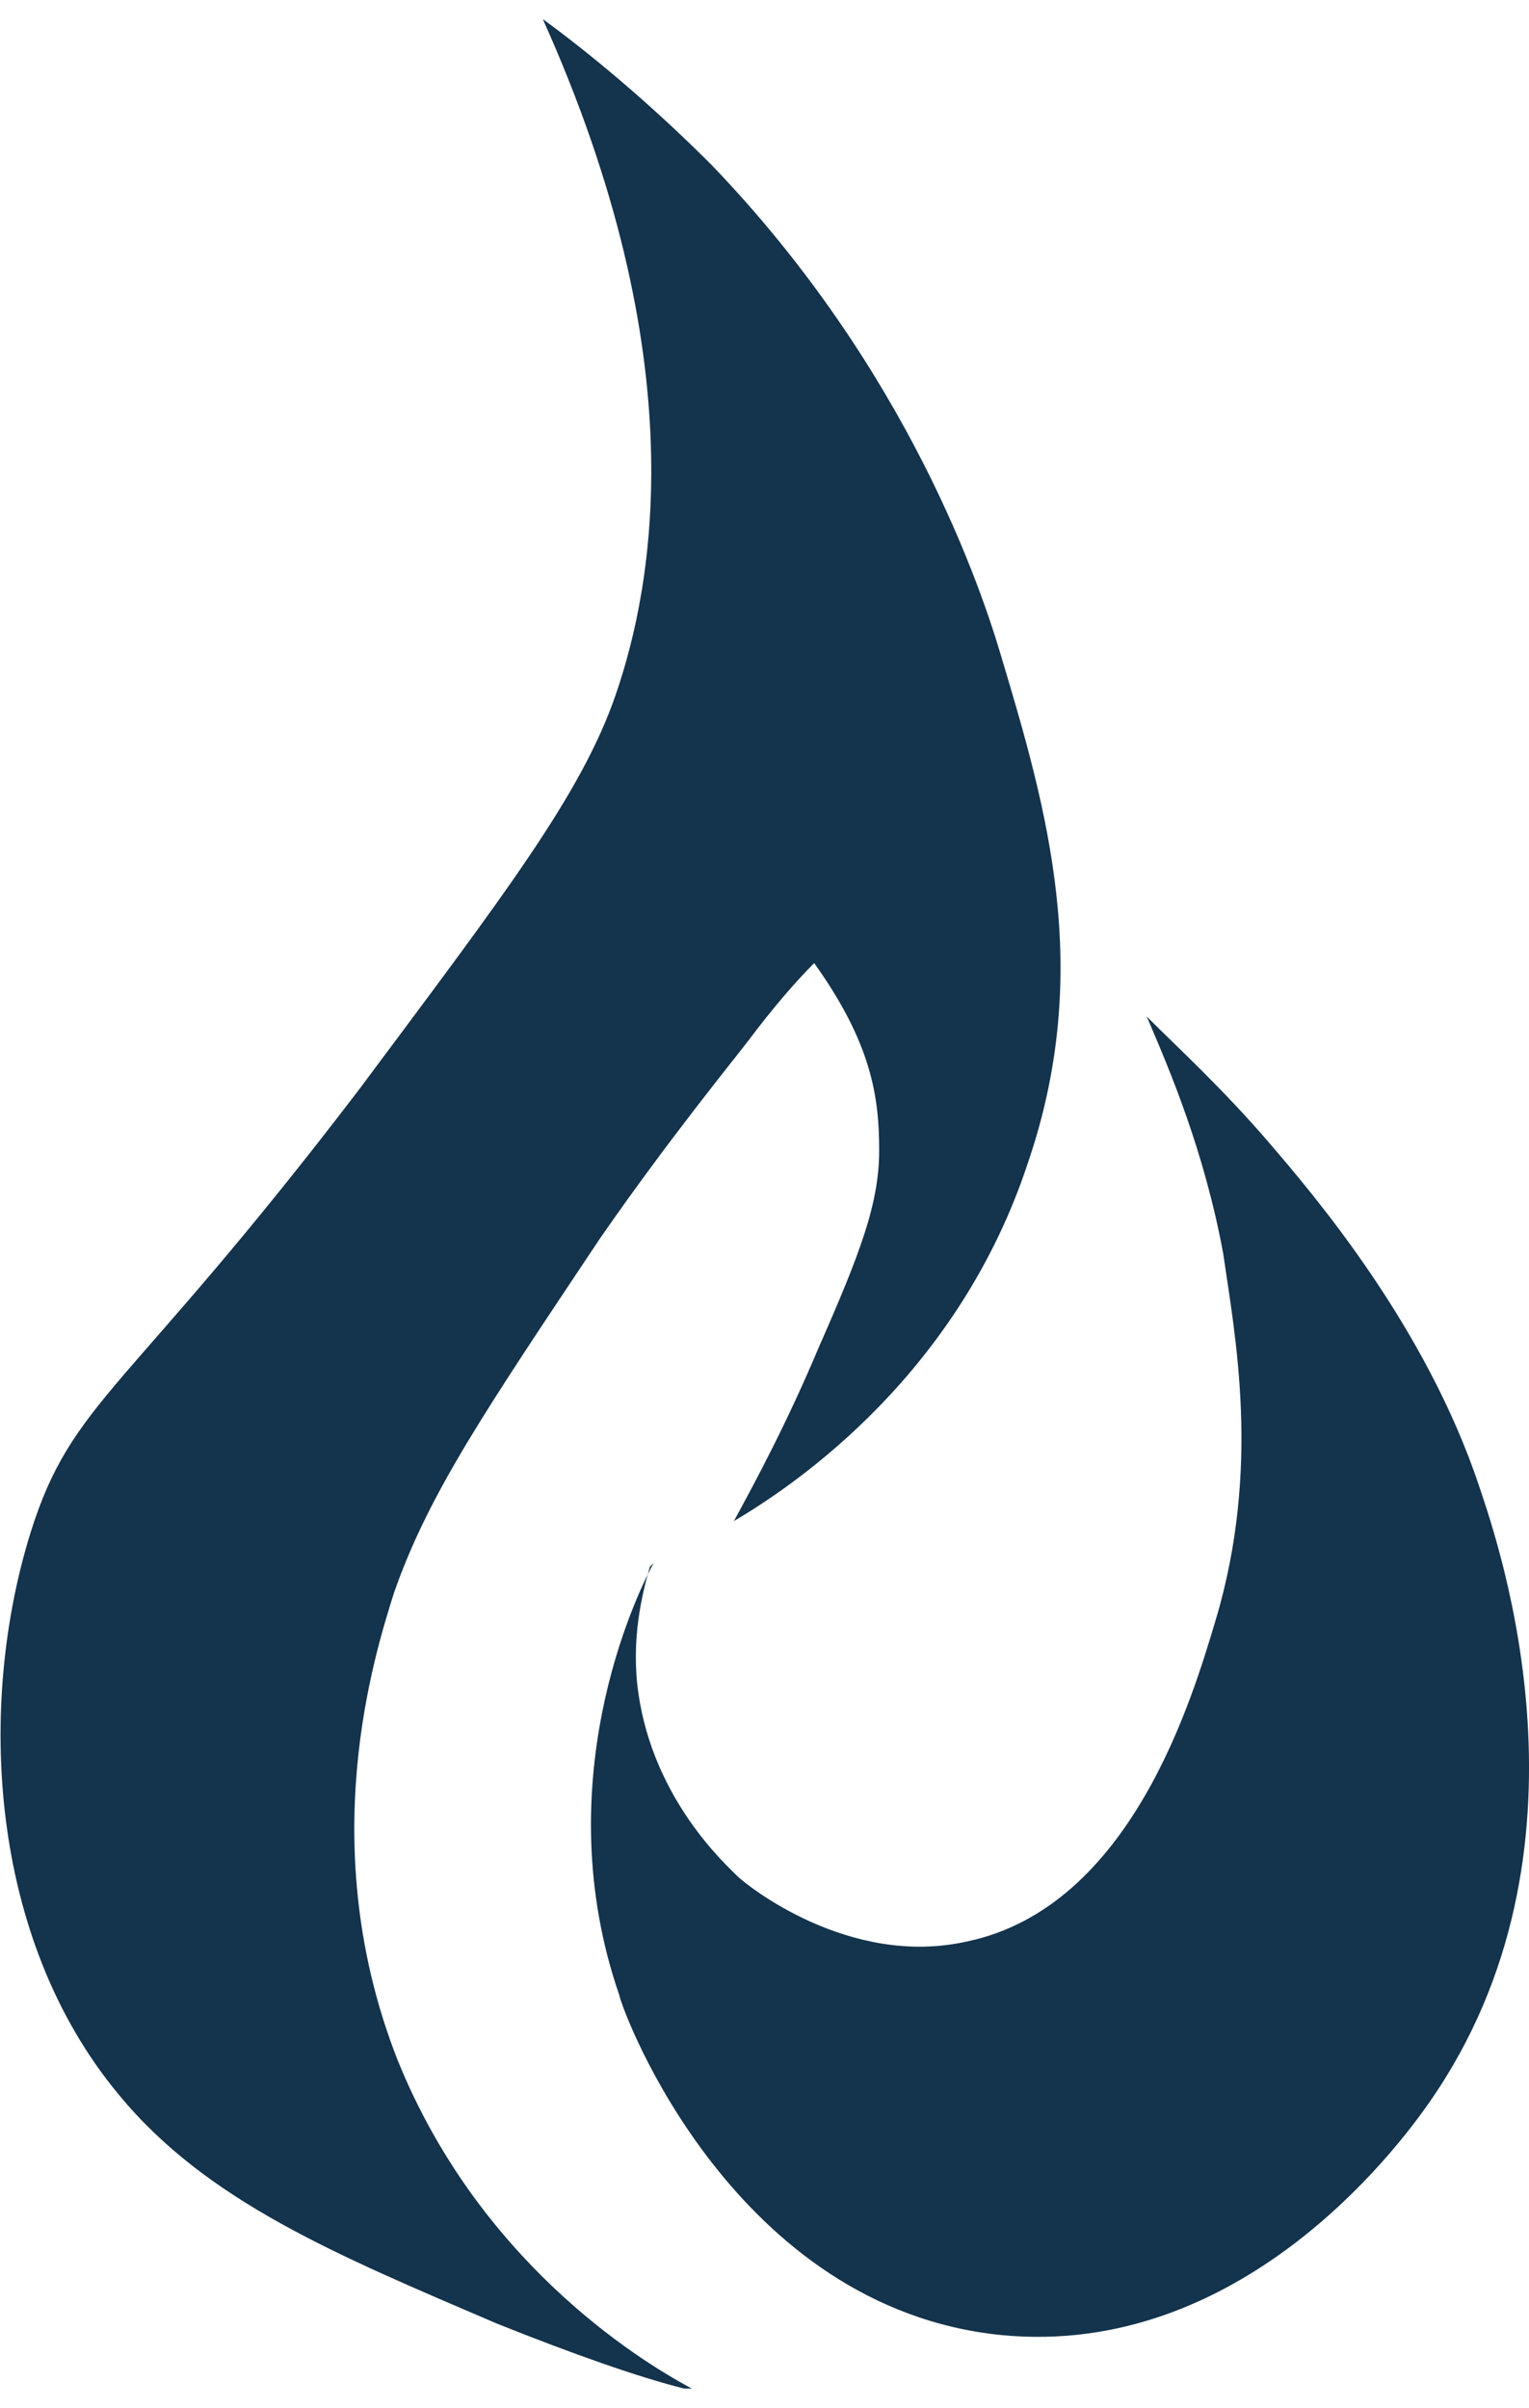 <?xml version="1.0" encoding="UTF-8"?>
<svg id="_1" data-name=" 1" xmlns="http://www.w3.org/2000/svg" version="1.1" viewBox="0 0 40 63" width="40" height="63">
  <defs>
    <style>
      .cls-1 {
        fill: #14334c;
        stroke-width: 0px;
      }
    </style>
  </defs>
  <path class="cls-1" d="M17.9,62.5c-1.2-.3-2.9-.9-4.9-1.7-4.2-1.8-7.6-3.2-9.9-6-3.4-4.1-3.7-10.2-2.3-14.7,1.1-3.5,2.5-3.6,8.6-11.6,3.8-5.1,5.8-7.7,6.7-10.3,1-2.9,2.1-8.8-1.9-17.7,1.1.8,2.7,2.1,4.4,3.8,5.2,5.4,7.1,11.2,7.6,12.9,1.2,4,2.4,8.2.7,13.2-1.8,5.5-6,8.4-7.7,9.4.6-1.1,1.4-2.6,2.2-4.5,1.1-2.5,1.6-3.8,1.6-5.2s-.2-2.8-1.7-4.9c-.5.5-1.1,1.2-1.7,2-.3.4-2.1,2.6-3.9,5.2-3,4.5-4.5,6.7-5.4,9.3-.5,1.6-2.1,6.6.1,12.2,2.1,5.2,6.2,7.8,7.7,8.6h0Z"/>
  <path class="cls-1" d="M17,41c-.2.7-.5,1.9-.3,3.3.4,2.8,2.3,4.5,2.6,4.8.2.2,2.9,2.4,6,1.7,4.3-.9,5.9-6.4,6.5-8.4,1.2-4,.5-7.5.2-9.6-.5-2.7-1.4-4.8-2-6.2.8.8,2,1.9,3.2,3.3,1.2,1.4,4.1,4.8,5.5,9,.5,1.5,3.3,9.5-1.3,16.1-.9,1.3-5,6.7-11.2,6.1-7-.7-9.9-8.4-10-8.9-1.9-5.5.4-10.4.9-11.3h0Z"/>
</svg>